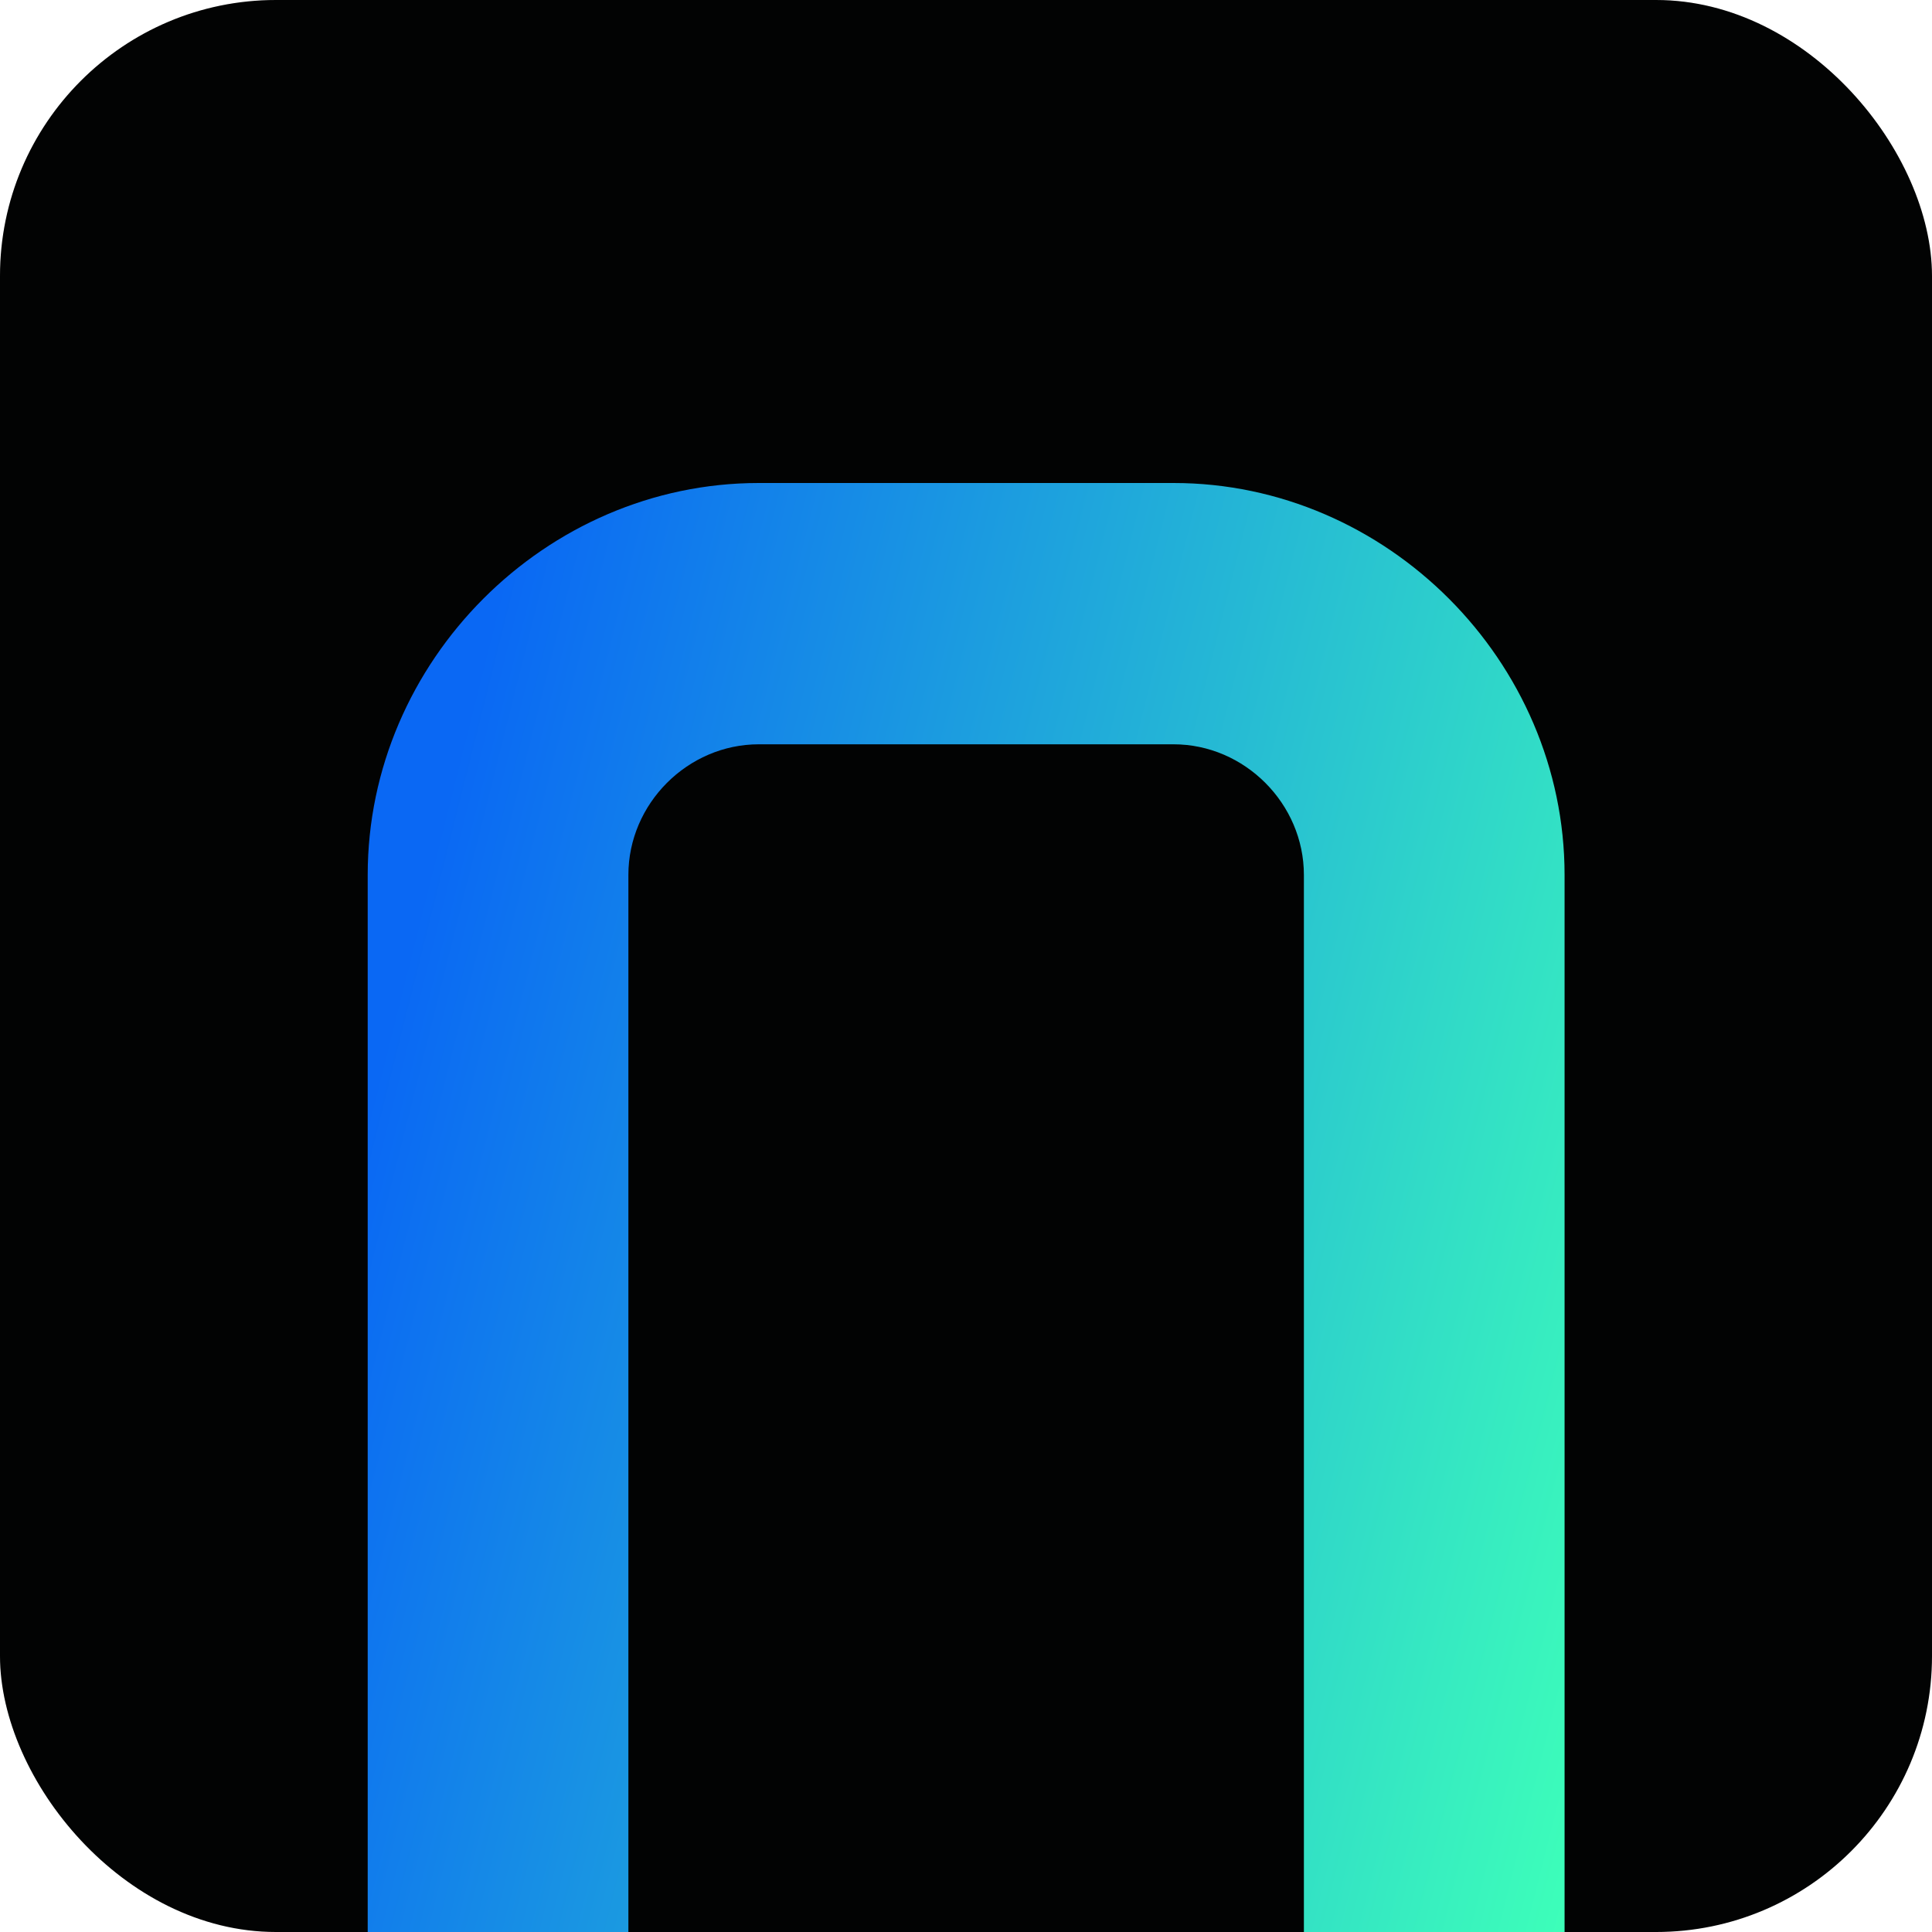<svg width="28" height="28" viewBox="0 0 28 28" fill="none" xmlns="http://www.w3.org/2000/svg">
<g clip-path="url(#clip0_2070_28739)">
<rect width="48" height="48" rx="4" fill="#020303"/>
<rect x="0.4" y="0.4" width="47.2" height="47.2" rx="3.6" stroke="#020203" stroke-opacity="0.1" stroke-width="0.8"/>
<path d="M17.008 7H10.997C7.905 7 5.329 9.582 5.329 12.68V28H9.107V12.68C9.107 11.648 9.966 10.787 10.997 10.787H17.008C18.038 10.787 18.897 11.648 18.897 12.68V28H22.675V12.68C22.675 9.582 20.099 7 17.008 7Z" fill="url(#paint0_linear_2070_28739)"/>
</g>
<defs>
<linearGradient id="paint0_linear_2070_28739" x1="5.329" y1="16.134" x2="24.484" y2="20.939" gradientUnits="userSpaceOnUse">
<stop stop-color="#0A68F4"/>
<stop offset="1" stop-color="#3DFFB9"/>
</linearGradient>
<clipPath id="clip0_2070_28739">
<rect width="28" height="28" rx="4" fill="white"/>
</clipPath>
</defs>
</svg>
